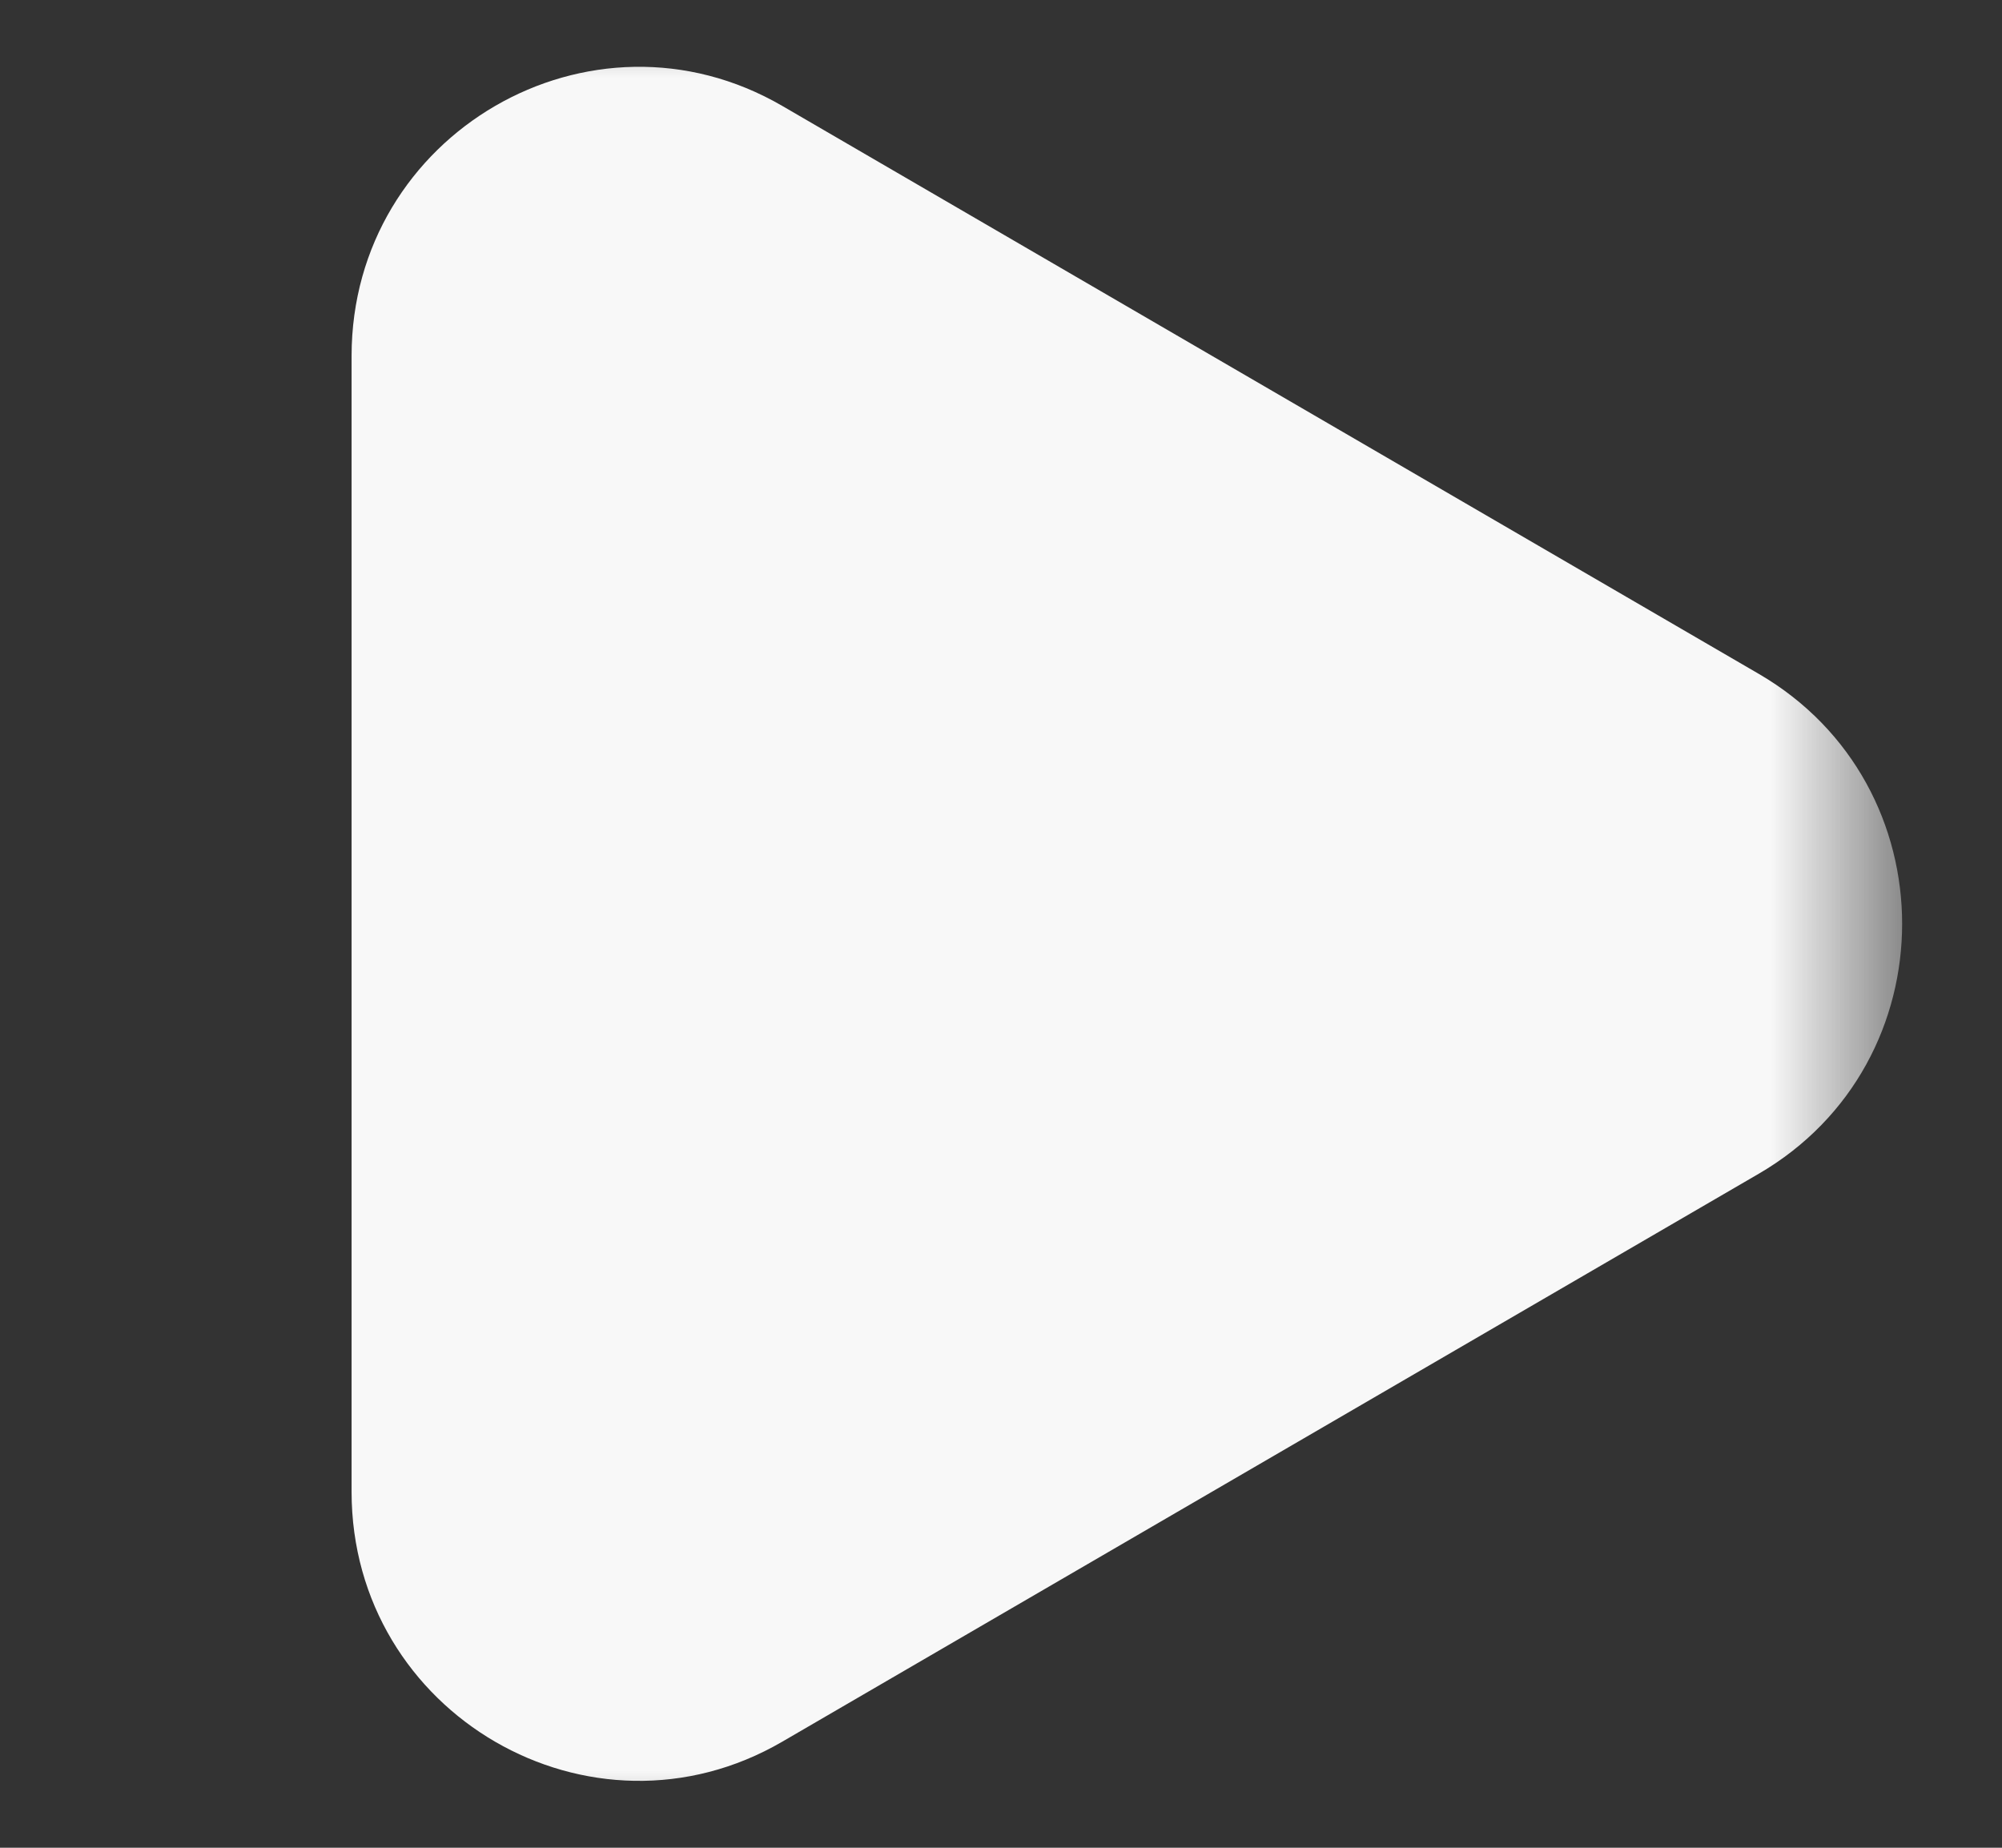 <svg width="13" height="12" viewBox="0 0 13 12" fill="none" xmlns="http://www.w3.org/2000/svg">
<rect x="0" y="0" width="13" height="12" fill="#333333" stroke="none"/>
<mask id="mask0_10_247" style="mask-type:luminance" maskUnits="userSpaceOnUse" x="0" y="0" width="13" height="12">
<path d="M0.42 0H12.348V12H0.42V0Z" fill="white"/>
</mask>
<g mask="url(#mask0_10_247)">
<path fill-rule="evenodd" clip-rule="evenodd" d="M11.42 7.623C12.662 6.901 12.662 5.098 11.42 4.376L5.08 0.688C3.838 -0.034 2.283 0.868 2.283 2.312V9.688C2.283 11.131 3.838 12.034 5.08 11.311L11.42 7.623Z" fill="#F8F8F8"/>
</g>
</svg>
